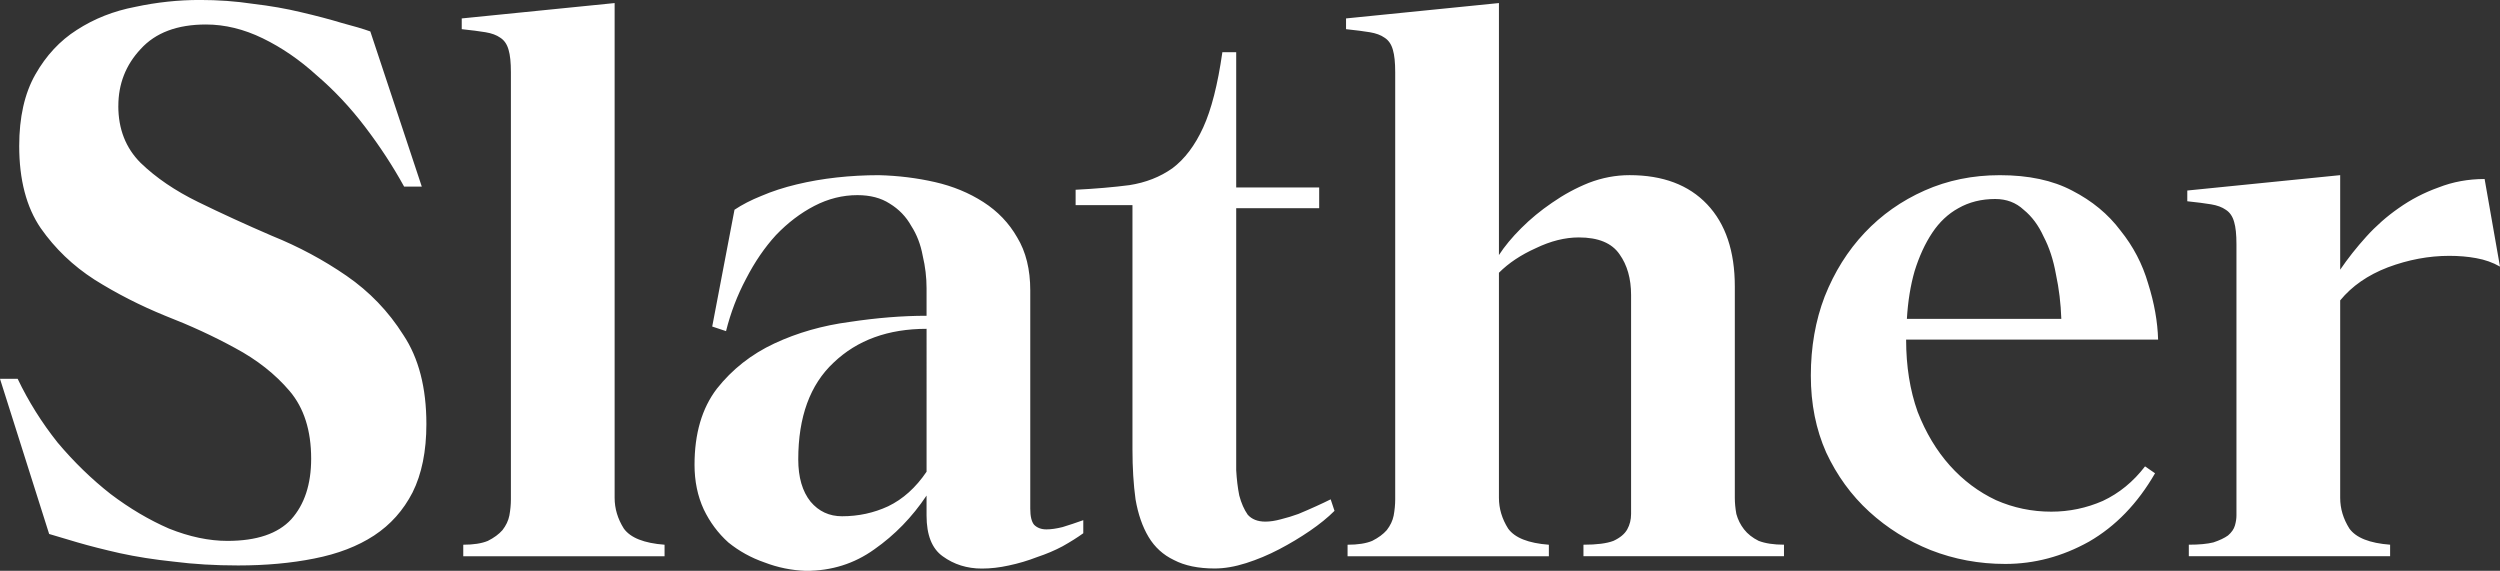<?xml version="1.0" encoding="UTF-8" standalone="no"?>
<!-- Created with Inkscape (http://www.inkscape.org/) -->

<svg
   width="114.211mm"
   height="26.078mm"
   viewBox="0 0 114.211 26.078"
   version="1.1"
   id="svg1"
   xmlns="http://www.w3.org/2000/svg"
   xmlns:svg="http://www.w3.org/2000/svg">
  <rect x="0" y="0" width="114.211" height="26.078" fill="#333333" stroke="none"/>
  <defs
     id="defs1" />
  <g
     id="layer1"
     transform="translate(-47.083,-38.428)">
    <path
       style="font-weight:500;font-size:35.099px;line-height:0.9;font-family:Mentua;-inkscape-font-specification:'Mentua Medium';fill:#ffffff;stroke-width:0.731"
       d="m 52.488,43.271 q 0,1.579 1.018,2.597 1.053,1.018 2.632,1.79 1.579,0.772 3.369,1.544 1.825,0.737 3.405,1.825 1.579,1.088 2.597,2.703 1.053,1.579 1.053,4.071 0,1.86 -0.632,3.124 -0.632,1.228 -1.755,1.966 -1.123,0.737 -2.738,1.053 -1.579,0.316 -3.475,0.316 -1.579,0 -2.948,-0.175 -1.334,-0.14 -2.457,-0.386 -1.088,-0.246 -1.93,-0.491 -0.807,-0.246 -1.299,-0.386 l -2.246,-7.09 h 0.807 q 0.737,1.544 1.825,2.913 1.123,1.334 2.422,2.352 1.299,0.983 2.668,1.579 1.404,0.562 2.668,0.562 2.001,0 2.913,-0.983 0.913,-1.018 0.913,-2.773 0,-1.93 -0.983,-3.089 -0.983,-1.158 -2.492,-1.966 -1.474,-0.807 -3.194,-1.474 -1.72,-0.702 -3.229,-1.65 -1.474,-0.948 -2.457,-2.352 -0.983,-1.439 -0.983,-3.756 0,-1.966 0.737,-3.264 0.737,-1.299 1.895,-2.036 1.193,-0.772 2.668,-1.053 1.474,-0.316 2.948,-0.316 1.264,0 2.422,0.175 1.193,0.14 2.211,0.386 1.053,0.246 1.86,0.491 0.807,0.211 1.299,0.386 l 2.352,7.09 h -0.807 q -0.772,-1.404 -1.79,-2.738 -1.018,-1.334 -2.211,-2.352 -1.158,-1.053 -2.457,-1.685 -1.299,-0.632 -2.597,-0.632 -1.966,0 -2.983,1.123 -1.018,1.088 -1.018,2.597 z M 75.162,61.172 q 0,0.737 0.421,1.404 0.456,0.632 1.86,0.737 v 0.526 h -9.196 v -0.526 q 0.702,0 1.123,-0.175 0.421,-0.211 0.667,-0.491 0.246,-0.316 0.316,-0.667 0.07,-0.386 0.07,-0.737 V 41.727 q 0,-0.667 -0.105,-1.018 -0.105,-0.386 -0.386,-0.562 -0.246,-0.175 -0.667,-0.246 -0.421,-0.07 -1.088,-0.14 V 39.27 L 75.162,38.568 Z m 4.458,-7.827 1.018,-5.335 q 0.526,-0.351 1.228,-0.632 0.737,-0.316 1.615,-0.526 0.877,-0.211 1.825,-0.316 0.948,-0.105 1.93,-0.105 1.334,0.035 2.562,0.316 1.228,0.281 2.211,0.913 0.983,0.632 1.544,1.615 0.597,0.983 0.597,2.422 v 9.968 q 0,0.526 0.175,0.737 0.211,0.211 0.562,0.211 0.316,0 0.737,-0.105 0.456,-0.14 0.948,-0.316 v 0.597 q -0.386,0.281 -0.948,0.597 -0.526,0.281 -1.158,0.491 -0.632,0.246 -1.299,0.386 -0.632,0.14 -1.228,0.14 -1.018,0 -1.79,-0.562 -0.737,-0.526 -0.737,-1.86 v -0.913 q -0.983,1.474 -2.387,2.457 -1.369,0.983 -3.124,0.983 -0.983,-0.035 -1.895,-0.386 -0.913,-0.316 -1.65,-0.913 -0.702,-0.632 -1.123,-1.509 -0.421,-0.913 -0.421,-2.036 0,-2.141 1.018,-3.475 1.053,-1.334 2.632,-2.071 1.579,-0.737 3.44,-0.983 1.86,-0.281 3.51,-0.281 v -1.264 q 0,-0.737 -0.175,-1.474 -0.14,-0.772 -0.526,-1.369 -0.351,-0.632 -0.983,-1.018 -0.597,-0.386 -1.474,-0.386 -1.018,0 -1.966,0.491 -0.948,0.491 -1.755,1.334 -0.772,0.842 -1.369,2.001 -0.597,1.123 -0.913,2.387 z m 9.793,0.105 q -2.632,0 -4.247,1.544 -1.615,1.509 -1.615,4.422 0,1.228 0.562,1.93 0.562,0.667 1.439,0.667 1.123,0 2.106,-0.456 1.018,-0.491 1.755,-1.579 z m 6.809,-6.353 q 1.369,-0.07 2.457,-0.211 1.123,-0.175 1.966,-0.772 0.842,-0.632 1.404,-1.86 0.562,-1.228 0.877,-3.44 h 0.632 v 6.177 h 3.791 v 0.948 h -3.791 v 10.74 q 0,0.597 0,1.228 0.035,0.632 0.14,1.158 0.14,0.526 0.386,0.877 0.281,0.316 0.807,0.316 0.316,0 0.702,-0.105 0.421,-0.105 0.807,-0.246 0.421,-0.175 0.807,-0.351 0.386,-0.175 0.667,-0.316 l 0.175,0.526 q -0.456,0.456 -1.123,0.913 -0.667,0.456 -1.404,0.842 -0.737,0.386 -1.509,0.632 -0.772,0.246 -1.439,0.246 -1.123,0 -1.86,-0.386 -0.737,-0.351 -1.158,-1.053 -0.421,-0.702 -0.597,-1.72 -0.14,-1.018 -0.14,-2.281 V 47.799 h -2.597 z m 23.2,16.216 q 0.913,0 1.369,-0.175 0.456,-0.211 0.632,-0.526 0.175,-0.316 0.175,-0.702 0,-0.386 0,-0.737 v -9.266 q 0,-1.123 -0.526,-1.86 -0.526,-0.772 -1.86,-0.772 -0.948,0 -1.966,0.491 -1.018,0.456 -1.685,1.123 v 10.284 q 0,0.737 0.421,1.404 0.456,0.632 1.86,0.737 v 0.526 h -9.196 v -0.526 q 0.702,0 1.123,-0.175 0.421,-0.211 0.667,-0.491 0.246,-0.316 0.316,-0.667 0.07,-0.386 0.07,-0.737 V 41.727 q 0,-0.667 -0.105,-1.018 -0.105,-0.386 -0.386,-0.562 -0.246,-0.175 -0.667,-0.246 -0.421,-0.07 -1.088,-0.14 v -0.491 l 6.985,-0.702 v 11.512 q 0.386,-0.597 1.018,-1.228 0.632,-0.632 1.404,-1.158 0.807,-0.562 1.685,-0.913 0.913,-0.351 1.86,-0.351 2.281,0 3.545,1.334 1.264,1.334 1.264,3.756 v 9.652 q 0,0.351 0.07,0.737 0.105,0.386 0.351,0.702 0.246,0.316 0.667,0.526 0.456,0.175 1.158,0.175 v 0.526 h -9.161 z m 26.113,-3.264 q -1.193,2.071 -3.018,3.124 -1.825,1.018 -3.826,1.018 -1.79,0 -3.405,-0.632 -1.579,-0.632 -2.808,-1.755 -1.228,-1.123 -1.966,-2.703 -0.702,-1.579 -0.702,-3.51 0,-1.966 0.632,-3.615 0.667,-1.685 1.825,-2.913 1.158,-1.228 2.738,-1.93 1.579,-0.702 3.44,-0.702 1.966,0 3.299,0.702 1.369,0.702 2.211,1.825 0.877,1.088 1.264,2.422 0.421,1.334 0.456,2.562 h -11.512 q 0,1.825 0.526,3.299 0.562,1.439 1.474,2.457 0.913,1.018 2.106,1.579 1.193,0.526 2.527,0.526 1.228,0 2.352,-0.491 1.123,-0.526 1.93,-1.579 z m -7.301,-12.53 q -0.948,0 -1.685,0.421 -0.702,0.386 -1.193,1.123 -0.491,0.737 -0.807,1.755 -0.281,0.983 -0.351,2.176 h 7.055 q -0.035,-1.053 -0.246,-2.036 -0.175,-0.983 -0.562,-1.72 -0.351,-0.772 -0.913,-1.228 -0.526,-0.491 -1.299,-0.491 z m 15.759,3.229 q 0.526,-0.772 1.193,-1.509 0.667,-0.737 1.474,-1.299 0.842,-0.597 1.825,-0.948 0.983,-0.386 2.106,-0.386 l 0.702,4.001 q -0.491,-0.281 -1.088,-0.386 -0.562,-0.105 -1.228,-0.105 -1.404,0 -2.808,0.526 -1.369,0.526 -2.176,1.509 v 9.02 q 0,0.737 0.421,1.404 0.456,0.632 1.86,0.737 v 0.526 h -9.196 v -0.526 q 0.702,0 1.123,-0.105 0.421,-0.14 0.667,-0.316 0.246,-0.211 0.316,-0.456 0.07,-0.246 0.07,-0.456 V 49.589 q 0,-0.667 -0.105,-1.018 -0.105,-0.386 -0.386,-0.562 -0.246,-0.175 -0.667,-0.246 -0.421,-0.07 -1.088,-0.14 v -0.491 l 6.985,-0.702 z"
       id="text1"
       aria-label="Slather" />
  </g>
</svg>
